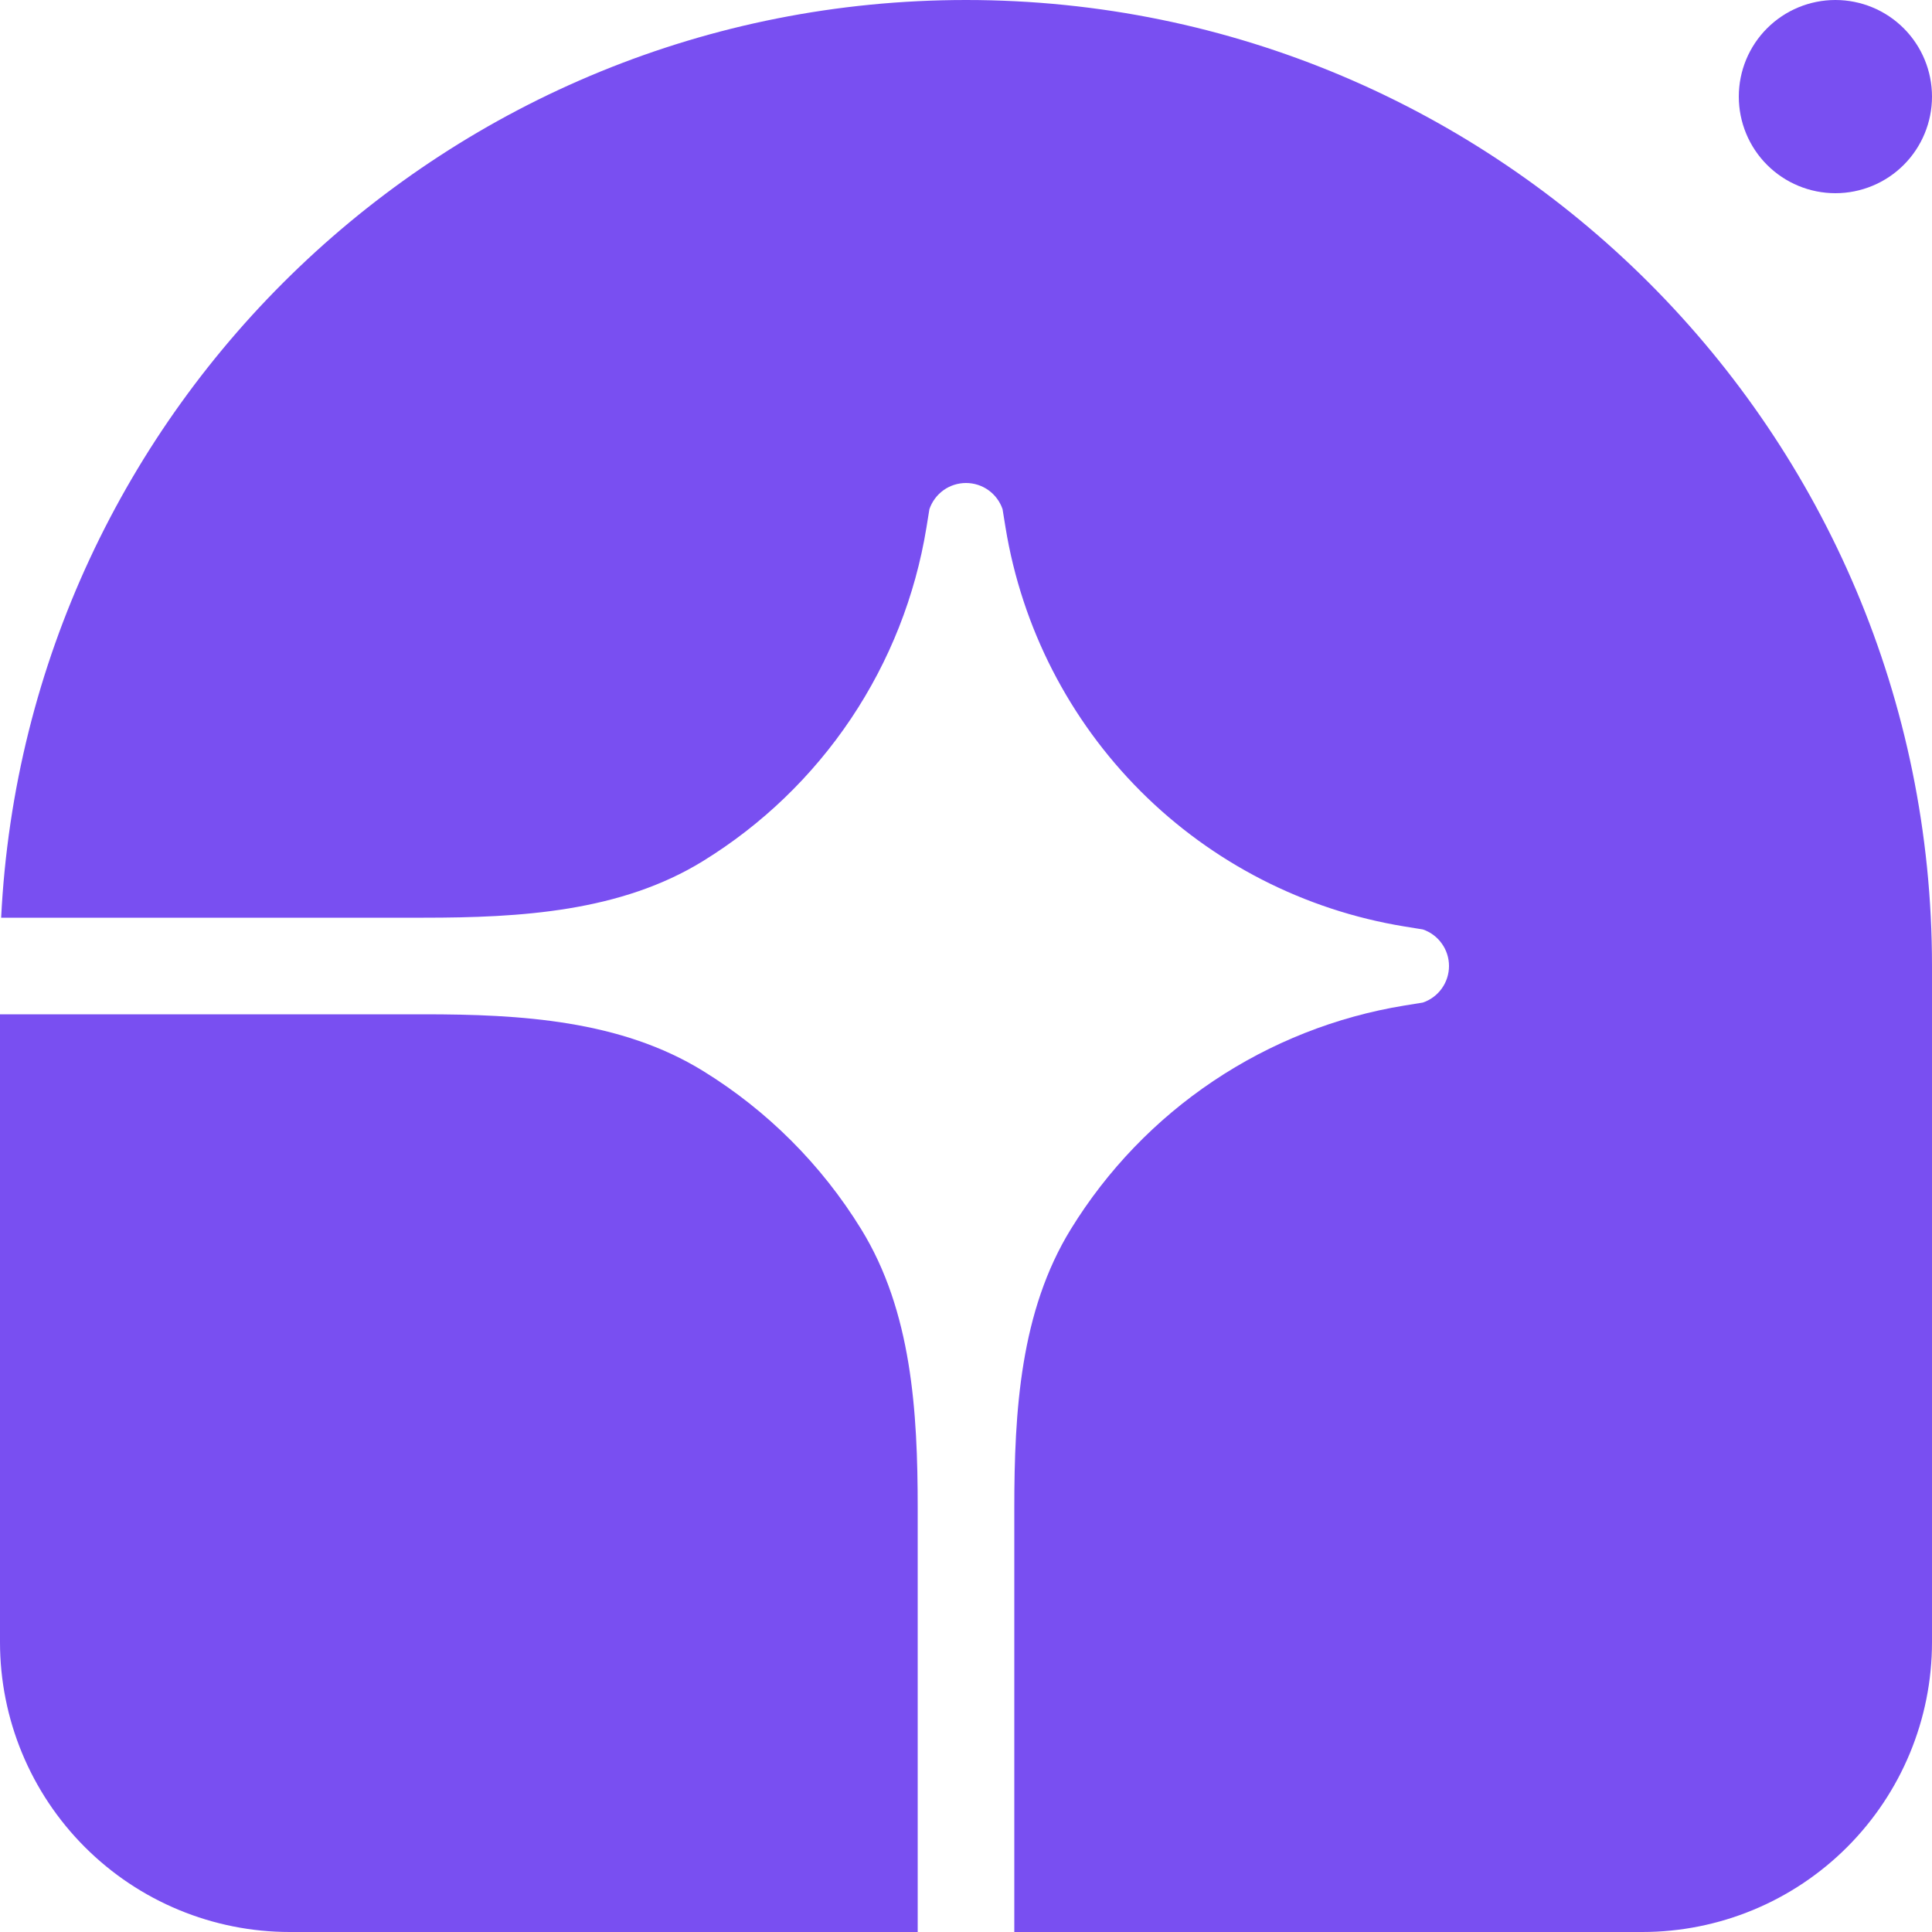 <svg width="64" height="64" viewBox="0 0 64 64" fill="none" xmlns="http://www.w3.org/2000/svg">
<g clip-path="url(#clip0_114_1080)">
<path d="M32 0C49.673 0 64 14.326 64 32V54.4C64 56.946 62.988 59.388 61.188 61.188C59.388 62.989 56.946 64 54.4 64H33.6V49.962C33.6 46.758 33.795 43.44 35.475 40.714C36.678 38.76 38.287 37.087 40.193 35.81C42.099 34.533 44.257 33.68 46.521 33.31L47.134 33.211C47.387 33.125 47.606 32.962 47.761 32.745C47.917 32.527 48 32.267 48 32C48 31.733 47.917 31.473 47.761 31.256C47.606 31.038 47.387 30.875 47.134 30.789L46.521 30.69C43.213 30.149 40.158 28.583 37.787 26.213C35.417 23.842 33.851 20.787 33.31 17.478L33.211 16.866C33.124 16.613 32.961 16.394 32.744 16.238C32.527 16.083 32.267 16 32 16C31.733 16 31.472 16.083 31.255 16.238C31.038 16.394 30.875 16.613 30.788 16.866L30.689 17.478C30.32 19.743 29.467 21.901 28.19 23.807C26.912 25.713 25.24 27.322 23.286 28.525C20.56 30.205 17.241 30.4 14.038 30.4H0.038C0.875 13.47 14.864 0 32 0Z" fill="#794FF1"/>
<path d="M0 33.6H14.038C17.242 33.6 20.56 33.795 23.286 35.475C25.418 36.788 27.212 38.582 28.525 40.714C30.205 43.44 30.4 46.758 30.4 49.962V64H9.6C7.054 64 4.612 62.989 2.812 61.188C1.011 59.388 0 56.946 0 54.4L0 33.6ZM64 3.2C64 4.049 63.663 4.863 63.063 5.463C62.463 6.063 61.649 6.4 60.8 6.4C59.951 6.4 59.137 6.063 58.537 5.463C57.937 4.863 57.6 4.049 57.6 3.2C57.6 2.351 57.937 1.537 58.537 0.937C59.137 0.337 59.951 0 60.8 0C61.649 0 62.463 0.337 63.063 0.937C63.663 1.537 64 2.351 64 3.2Z" fill="#794FF1"/>
</g>
<defs>
<clipPath id="clip0_114_1080">
<rect width="64" height="64" fill="white"/>
</clipPath>
</defs>
</svg>
